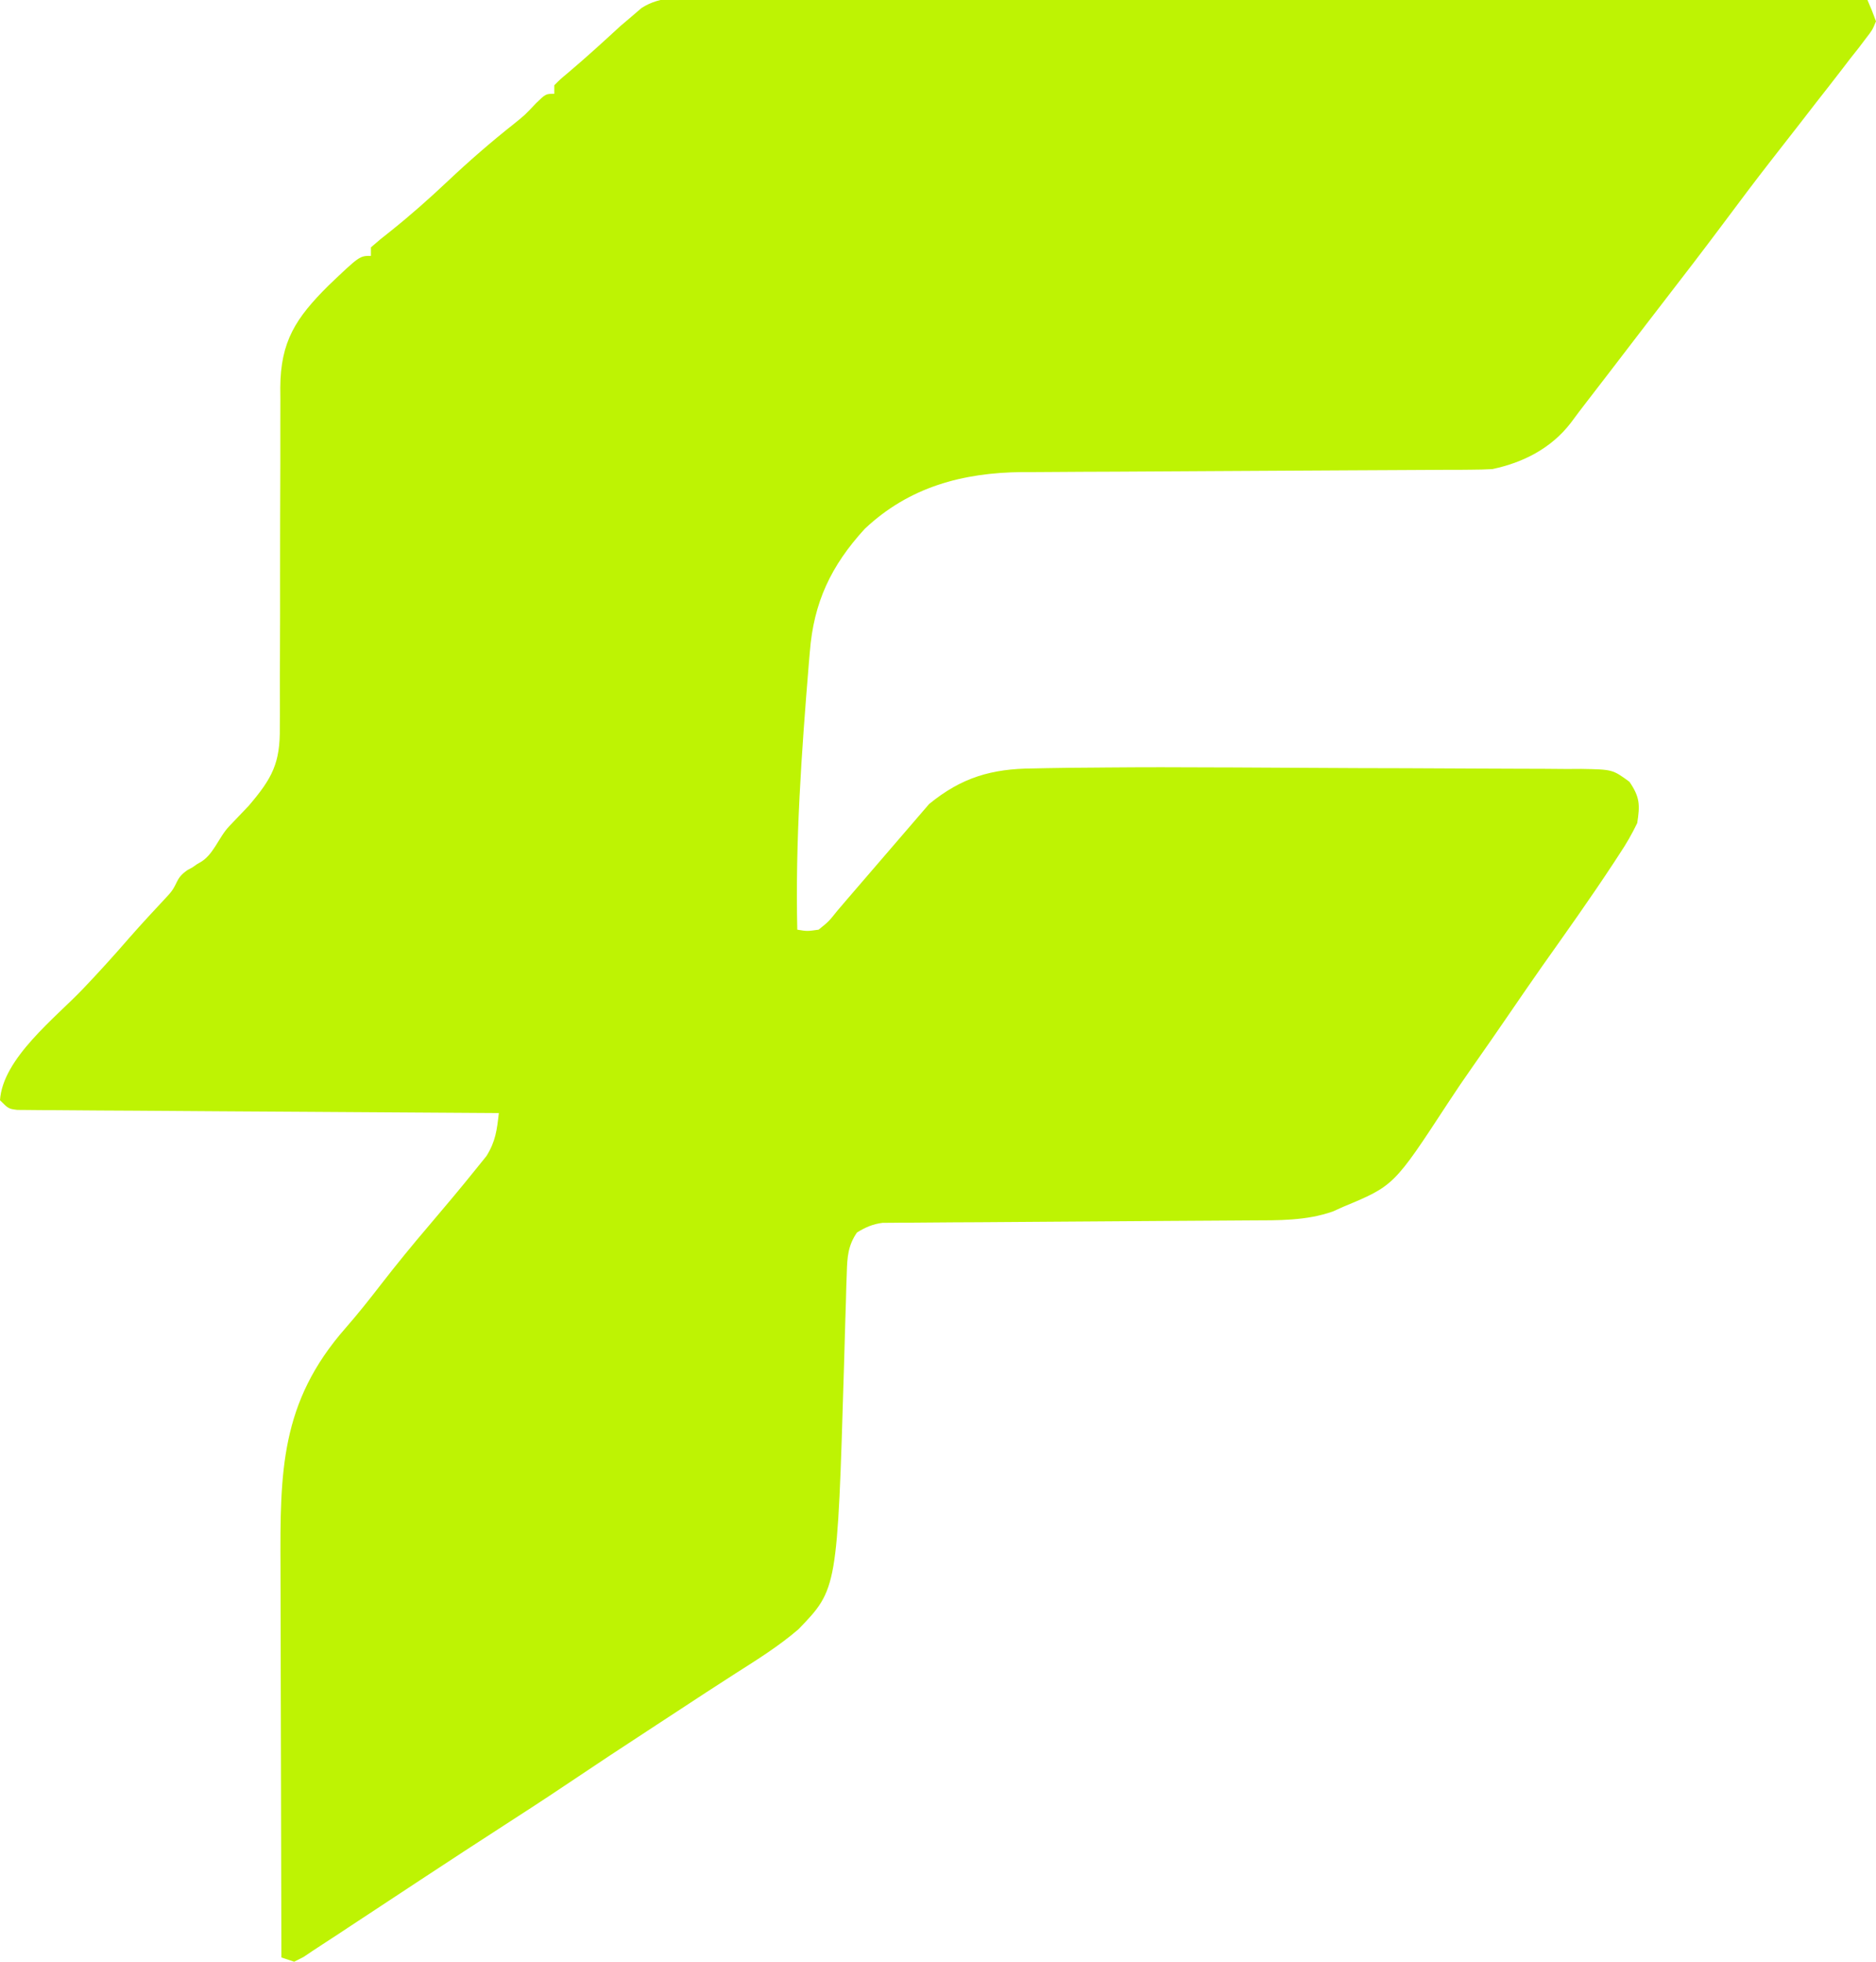 <svg version="1.2" xmlns="http://www.w3.org/2000/svg" viewBox="0 0 440 460" width="440" height="460">
	<style>
		.s0 { fill: #bef303 } 
	</style>
	<g id="Layer 1">
		<path class="s0" d="m217.91 188.54c7.6-6.23 14.68-8.3 24.39-8.35q1.61-0.04 3.27-0.07 5.21-0.1 10.43-0.12c1.71-0.02 1.71-0.02 3.46-0.03 8.57-0.08 17.14-0.07 25.71-0.02q2.01 0 4.03 0.01 9.41 0.04 18.83 0.1 10.79 0.07 21.58 0.08 8.42 0.02 16.85 0.08 5 0.04 10 0.04 5.54 0 11.08 0.06 1.63-0.01 3.31-0.02c7.37 0.13 7.37 0.13 11.33 3.03 2.44 3.58 2.49 5.41 1.82 9.67-1.27 2.61-2.52 4.8-4.12 7.19q-0.66 1.01-1.34 2.06c-5.41 8.24-11.14 16.28-16.84 24.33q-3.85 5.5-7.64 11.05-4.27 6.24-8.62 12.43-3 4.25-5.84 8.6c-12.68 19.39-12.68 19.39-24.6 24.34q-1.17 0.53-2.37 1.07c-6.26 2.21-12.8 2.08-19.36 2.1q-1.42 0.01-2.88 0.02-3.08 0.02-6.16 0.04-4.87 0.03-9.74 0.06-13.85 0.11-27.7 0.19-8.49 0.05-16.97 0.12-3.23 0.02-6.46 0.03-4.51 0.02-9.02 0.07c-1.34 0-1.34 0-2.7 0q-1.22 0.01-2.49 0.03c-1.06 0-1.06 0-2.15 0.01-2.36 0.31-3.96 1.03-6 2.26-2.11 3.07-2.29 5.78-2.39 9.45q-0.06 1.63-0.12 3.31-0.04 1.76-0.09 3.57-0.06 1.83-0.12 3.71-0.18 5.89-0.34 11.77c-1.55 51.78-1.55 51.78-10.63 61.2-4.59 3.96-9.69 7.14-14.8 10.39-4.56 2.91-9.09 5.89-13.62 8.86q-2.56 1.68-5.12 3.35-10.65 6.93-21.2 14.02c-4.78 3.21-9.62 6.35-14.46 9.47q-9.15 5.91-18.25 11.9-1.12 0.74-2.28 1.5-4.59 3.02-9.18 6.05-3.43 2.26-6.85 4.51-1.03 0.68-2.08 1.38-1.89 1.24-3.79 2.47-2.25 1.46-4.46 2.96-1.1 0.56-2.22 1.13-1.48-0.49-3-1-0.07-21.93-0.1-43.87-0.02-10.18-0.05-20.37-0.03-9.84-0.04-19.68-0.01-3.75-0.02-7.49c-0.1-22.43-0.08-38.71 15.25-56.17 2.95-3.37 5.72-6.87 8.46-10.42q5.37-6.91 11.06-13.56c3.74-4.4 7.46-8.81 11.07-13.31q1.21-1.51 2.47-3.06c2.15-3.47 2.44-6.06 2.9-10.07q-0.88 0-1.79-0.01-21.54-0.12-43.09-0.28-10.42-0.07-20.84-0.13-10.04-0.06-20.09-0.14-3.84-0.03-7.68-0.04-5.36-0.03-10.73-0.08-1.59 0-3.23-0.01-1.45-0.01-2.94-0.03-1.27-0.01-2.57-0.02c-2.04-0.26-2.04-0.26-4.04-2.26 0.63-9.85 13.02-19.34 19.51-26.17q5.55-5.83 10.82-11.92c2.93-3.35 5.98-6.6 9.01-9.86 2.64-2.8 1.52-3.87 4.66-6.05 0.21-0.14 0.85-0.39 1.4-0.79 0.63-0.47 0.94-0.66 1.24-0.82 3.43-1.74 4.52-5.94 7.17-8.7q1.58-1.65 3.15-3.3c0.69-0.73 0.69-0.73 1.4-1.47 5.49-6.44 7.38-9.97 7.27-18.42q0.01-1.38 0.02-2.8 0.02-4.57-0.01-9.14 0.01-3.19 0.03-6.37 0.04-8.38 0.02-16.76 0-13.42 0.06-26.83 0.01-4.67 0-9.35 0-2.88 0.01-5.75-0.01-1.29-0.02-2.61c0.06-10.82 3.62-16.29 11.26-23.89 7.34-7 7.34-7 10-7q0-0.98 0-2 2.25-1.98 4.63-3.81c4.65-3.72 9.04-7.6 13.37-11.69 5.03-4.74 10.17-9.21 15.6-13.5 2.53-2.04 2.53-2.04 5.08-4.75 2.32-2.25 2.32-2.25 4.32-2.25q0-0.98 0-2c1.4-1.41 1.4-1.41 3.38-3.06 4.14-3.51 8.14-7.15 12.13-10.83 1.23-1.04 1.23-1.04 2.49-2.11q1.2-1.04 2.44-2.1c4.6-3 9.75-2.44 15.06-2.38q1.74-0.01 3.53-0.01 4.84-0.01 9.68 0.03 5.22 0.02 10.44 0 9.04 0 18.08 0.04 13.07 0.04 26.14 0.05 21.21 0.01 42.42 0.07 20.6 0.05 41.2 0.08 1.27 0 2.57 0 6.37 0.01 12.74 0.02 52.85 0.06 105.7 0.2 1.09 2.46 2 5c-0.84 2.03-0.84 2.03-2.37 4.01q-0.85 1.12-1.72 2.27-0.94 1.19-1.91 2.41c-0.96 1.25-0.96 1.25-1.94 2.53q-3.01 3.91-6.06 7.78-1.82 2.34-3.63 4.69-3.48 4.49-6.99 8.96c-3.77 4.83-7.45 9.74-11.12 14.66-4.69 6.28-9.47 12.49-14.26 18.69q-1.87 2.43-3.75 4.87-1.24 1.62-2.49 3.24-3.21 4.17-6.4 8.35-2.55 3.34-5.13 6.66-1.95 2.51-3.84 5.08c-4.55 5.9-11.13 9.29-18.39 10.8q-2.46 0.14-4.93 0.14c-1.49 0.02-1.49 0.02-3.01 0.03q-1.61 0-3.28 0-1.71 0.01-3.47 0.02-3.73 0.02-7.47 0.04-5.91 0.03-11.83 0.06-16.81 0.11-33.63 0.19-10.29 0.05-20.58 0.12-3.91 0.02-7.83 0.03-5.49 0.02-10.97 0.07-1.6 0-3.25 0c-13.97 0.13-26.52 3.49-36.94 13.32-7.91 8.65-11.97 17.25-12.87 28.86q-0.11 1.3-0.23 2.65c-1.7 20.75-3.2 41.64-2.71 62.47 2.31 0.38 2.31 0.38 5 0 2.36-1.9 2.36-1.9 4.44-4.5q1.15-1.35 2.34-2.74"/>
	</g>
</svg>